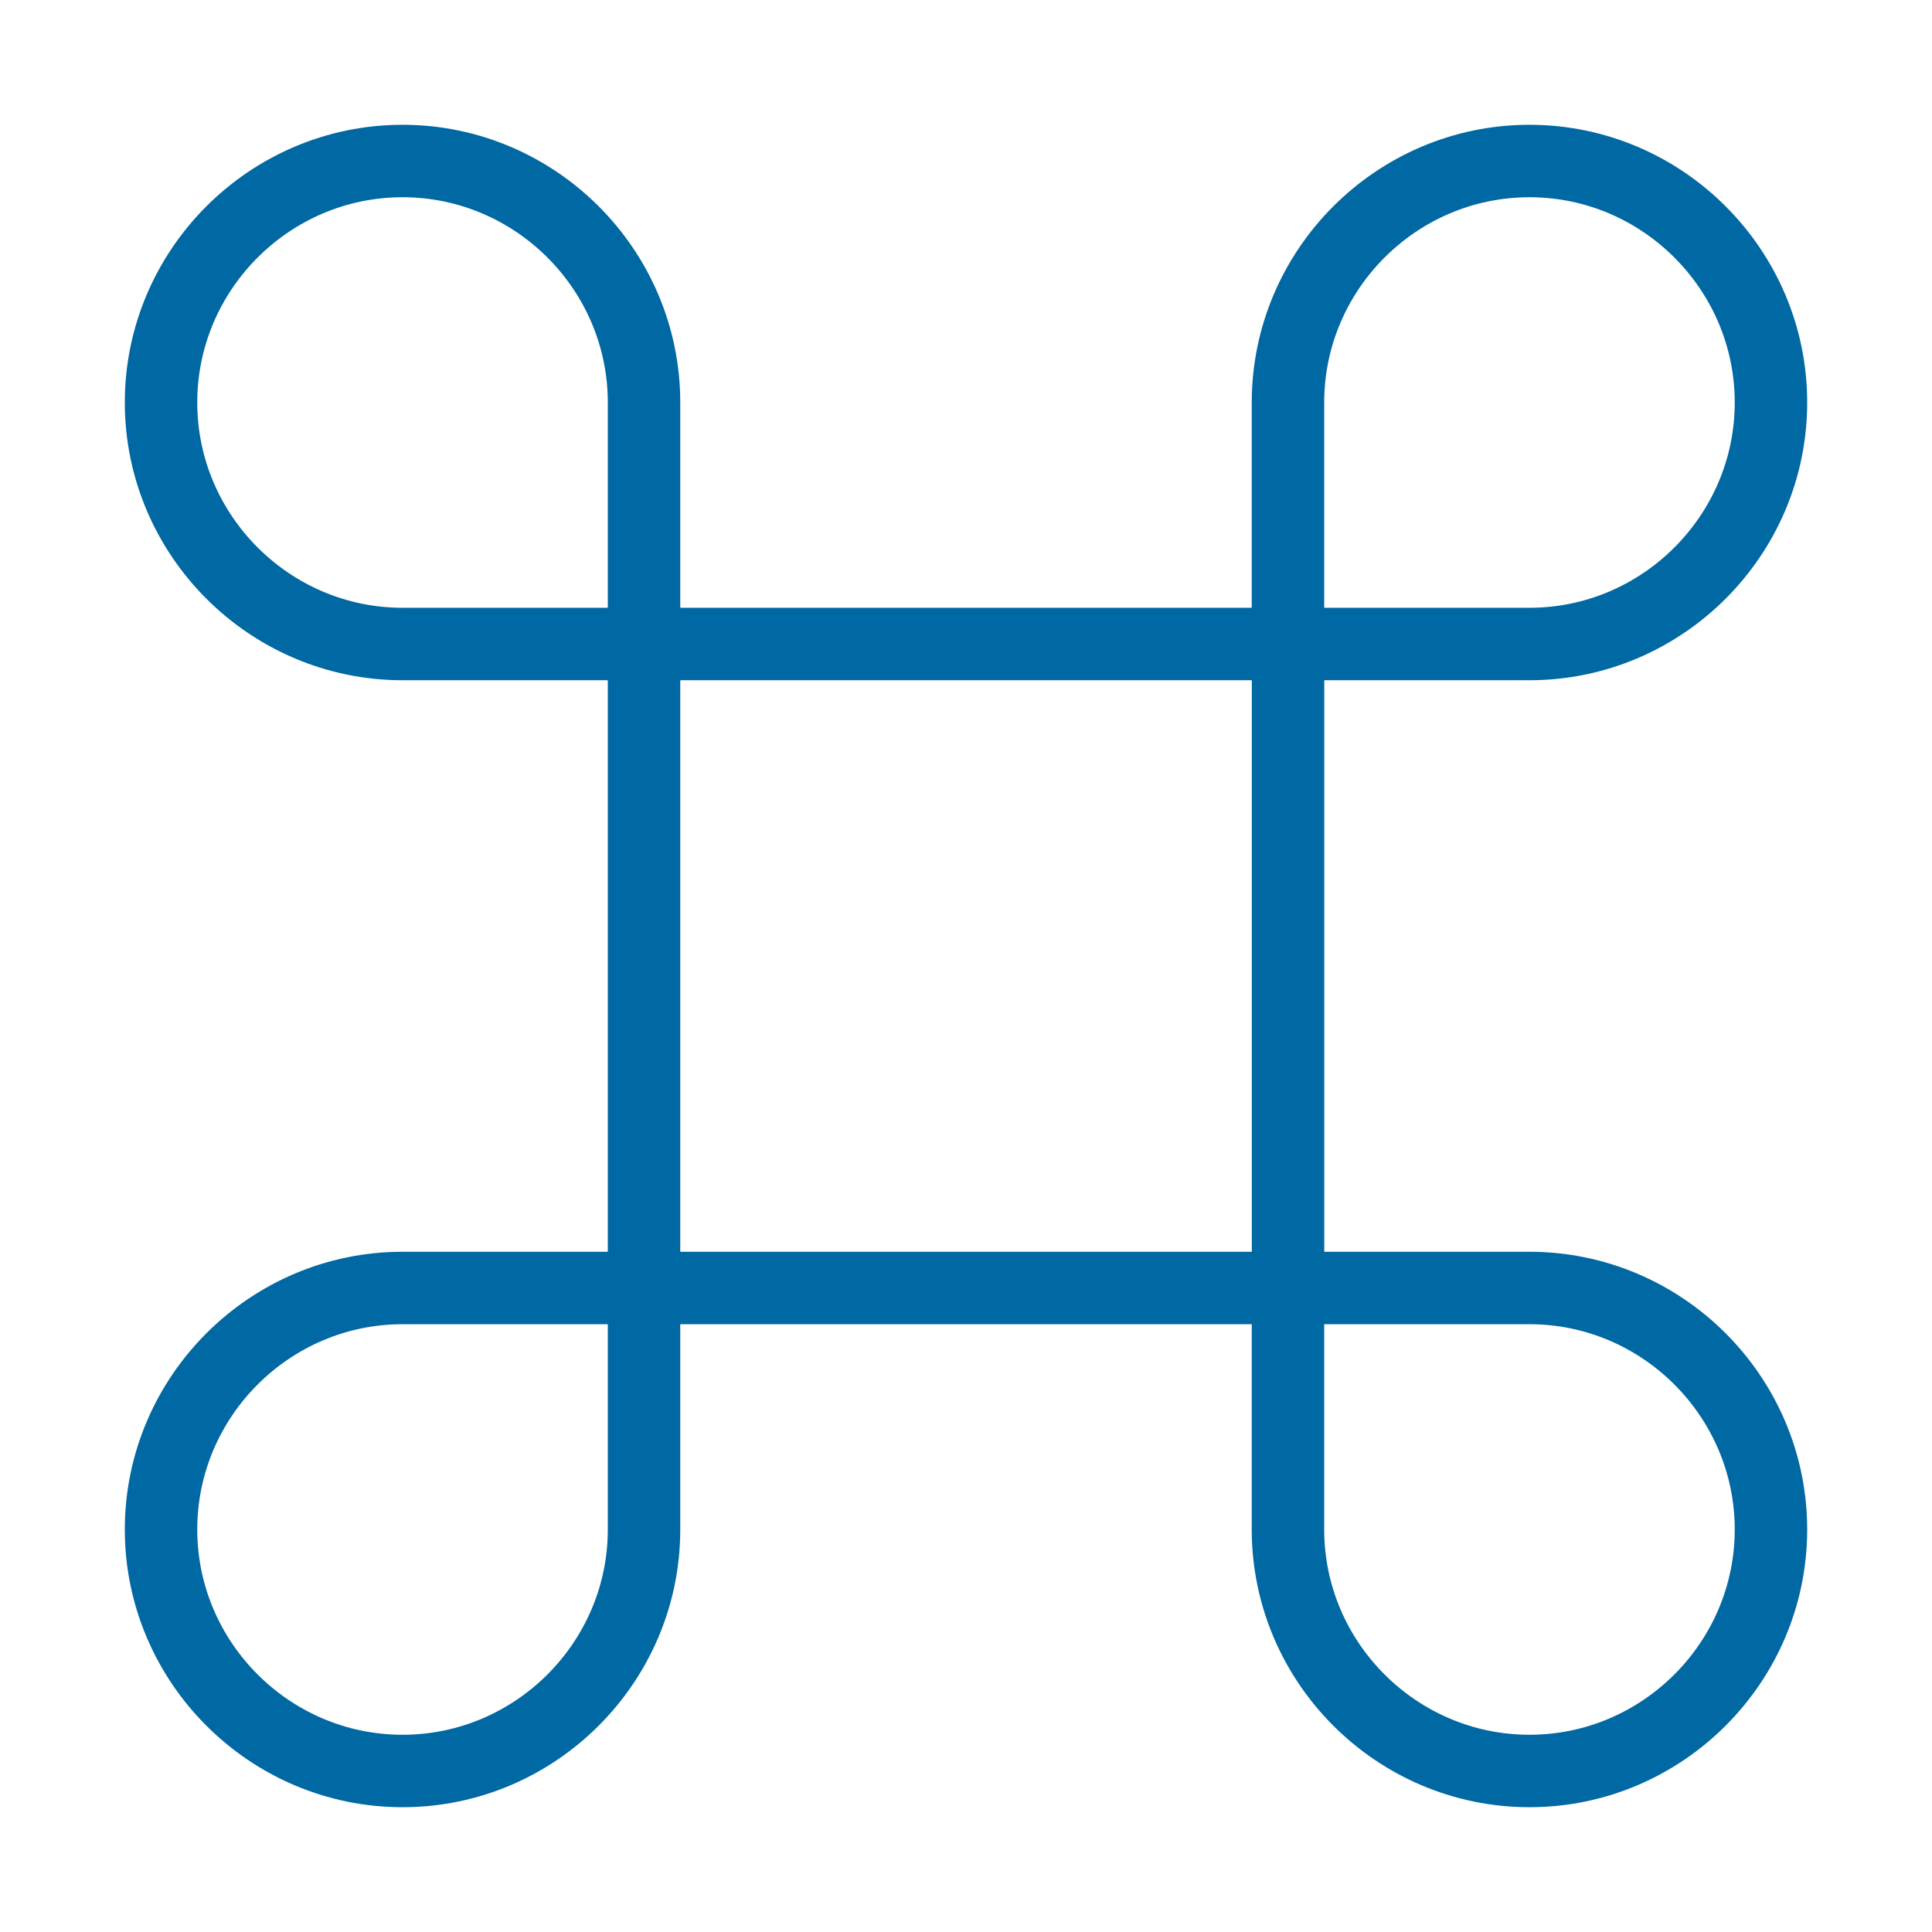 <svg width="80" height="80" viewBox="0 0 80 80" fill="none" xmlns="http://www.w3.org/2000/svg">
<path d="M53.335 26.667H26.668V53.333H53.335V26.667Z" stroke="#0068A2" stroke-width="3" stroke-linecap="round" stroke-linejoin="round"/>
<path d="M16.668 73.333C22.168 73.333 26.668 68.833 26.668 63.333V53.333H16.668C11.168 53.333 6.668 57.833 6.668 63.333C6.668 68.833 11.168 73.333 16.668 73.333Z" stroke="#0068A2" stroke-width="3" stroke-linecap="round" stroke-linejoin="round"/>
<path d="M16.668 26.667H26.668V16.667C26.668 11.167 22.168 6.667 16.668 6.667C11.168 6.667 6.668 11.167 6.668 16.667C6.668 22.167 11.168 26.667 16.668 26.667Z" stroke="#0068A2" stroke-width="3" stroke-linecap="round" stroke-linejoin="round"/>
<path d="M53.332 26.667H63.332C68.832 26.667 73.332 22.167 73.332 16.667C73.332 11.167 68.832 6.667 63.332 6.667C57.832 6.667 53.332 11.167 53.332 16.667V26.667Z" stroke="#0068A2" stroke-width="3" stroke-linecap="round" stroke-linejoin="round"/>
<path d="M63.332 73.333C68.832 73.333 73.332 68.833 73.332 63.333C73.332 57.833 68.832 53.333 63.332 53.333H53.332V63.333C53.332 68.833 57.832 73.333 63.332 73.333Z" stroke="#0068A2" stroke-width="3" stroke-linecap="round" stroke-linejoin="round"/>
</svg>
